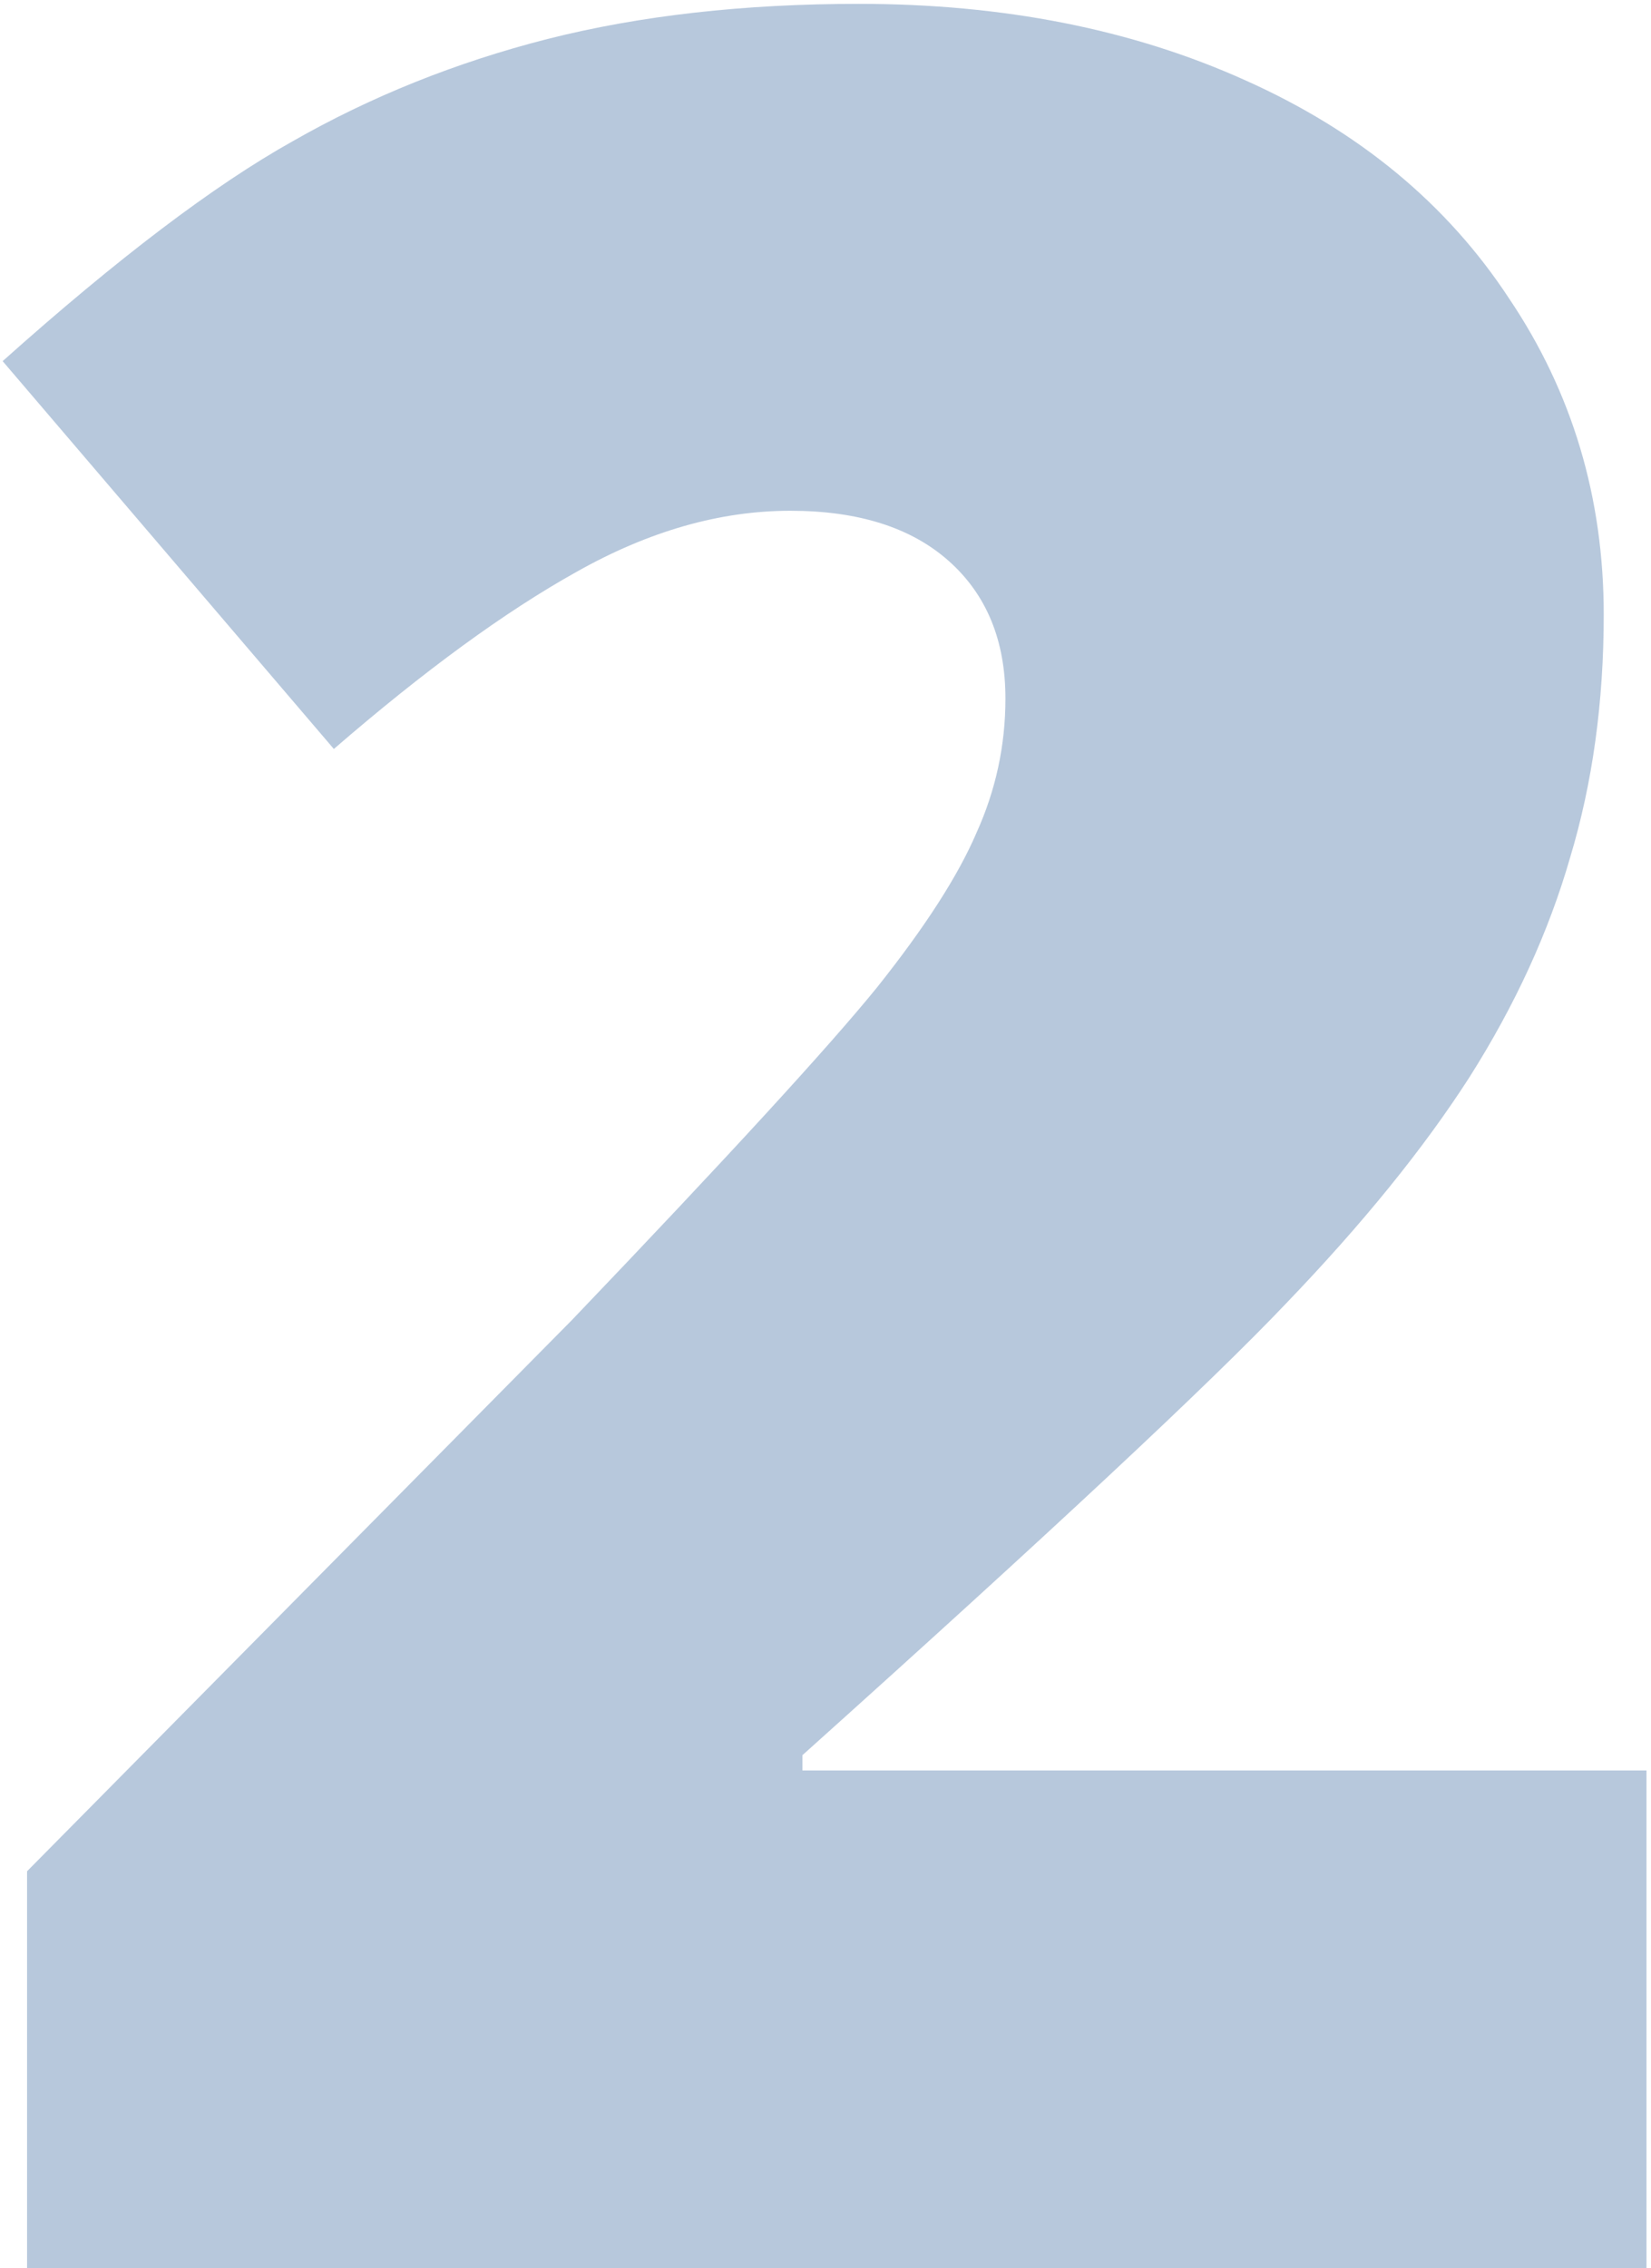 <?xml version="1.0" encoding="UTF-8"?> <svg xmlns="http://www.w3.org/2000/svg" width="75" height="103" viewBox="0 0 75 103" fill="none"> <path opacity="0.5" d="M74.795 103L1.23 103L1.23 84.973L25.982 59.942C33.055 52.547 37.677 47.508 39.85 44.827C42.022 42.1 43.524 39.766 44.356 37.824C45.235 35.883 45.674 33.849 45.674 31.723C45.674 29.088 44.819 27.008 43.108 25.482C41.398 23.957 38.995 23.194 35.898 23.194C32.708 23.194 29.472 24.119 26.191 25.968C22.955 27.77 19.28 30.451 15.166 34.011L0.12 16.399C5.343 11.731 9.735 8.403 13.294 6.415C16.853 4.381 20.713 2.833 24.873 1.77C29.079 0.706 33.794 0.175 39.018 0.175C45.581 0.175 51.429 1.33 56.56 3.642C61.737 5.953 65.735 9.258 68.555 13.557C71.421 17.809 72.853 22.593 72.853 27.909C72.853 31.884 72.345 35.559 71.328 38.934C70.357 42.308 68.832 45.636 66.752 48.918C64.672 52.154 61.898 55.574 58.432 59.18C55.011 62.785 47.685 69.626 36.452 79.703L36.452 80.397L74.795 80.397L74.795 103Z" fill="#7193BB"></path> </svg> 